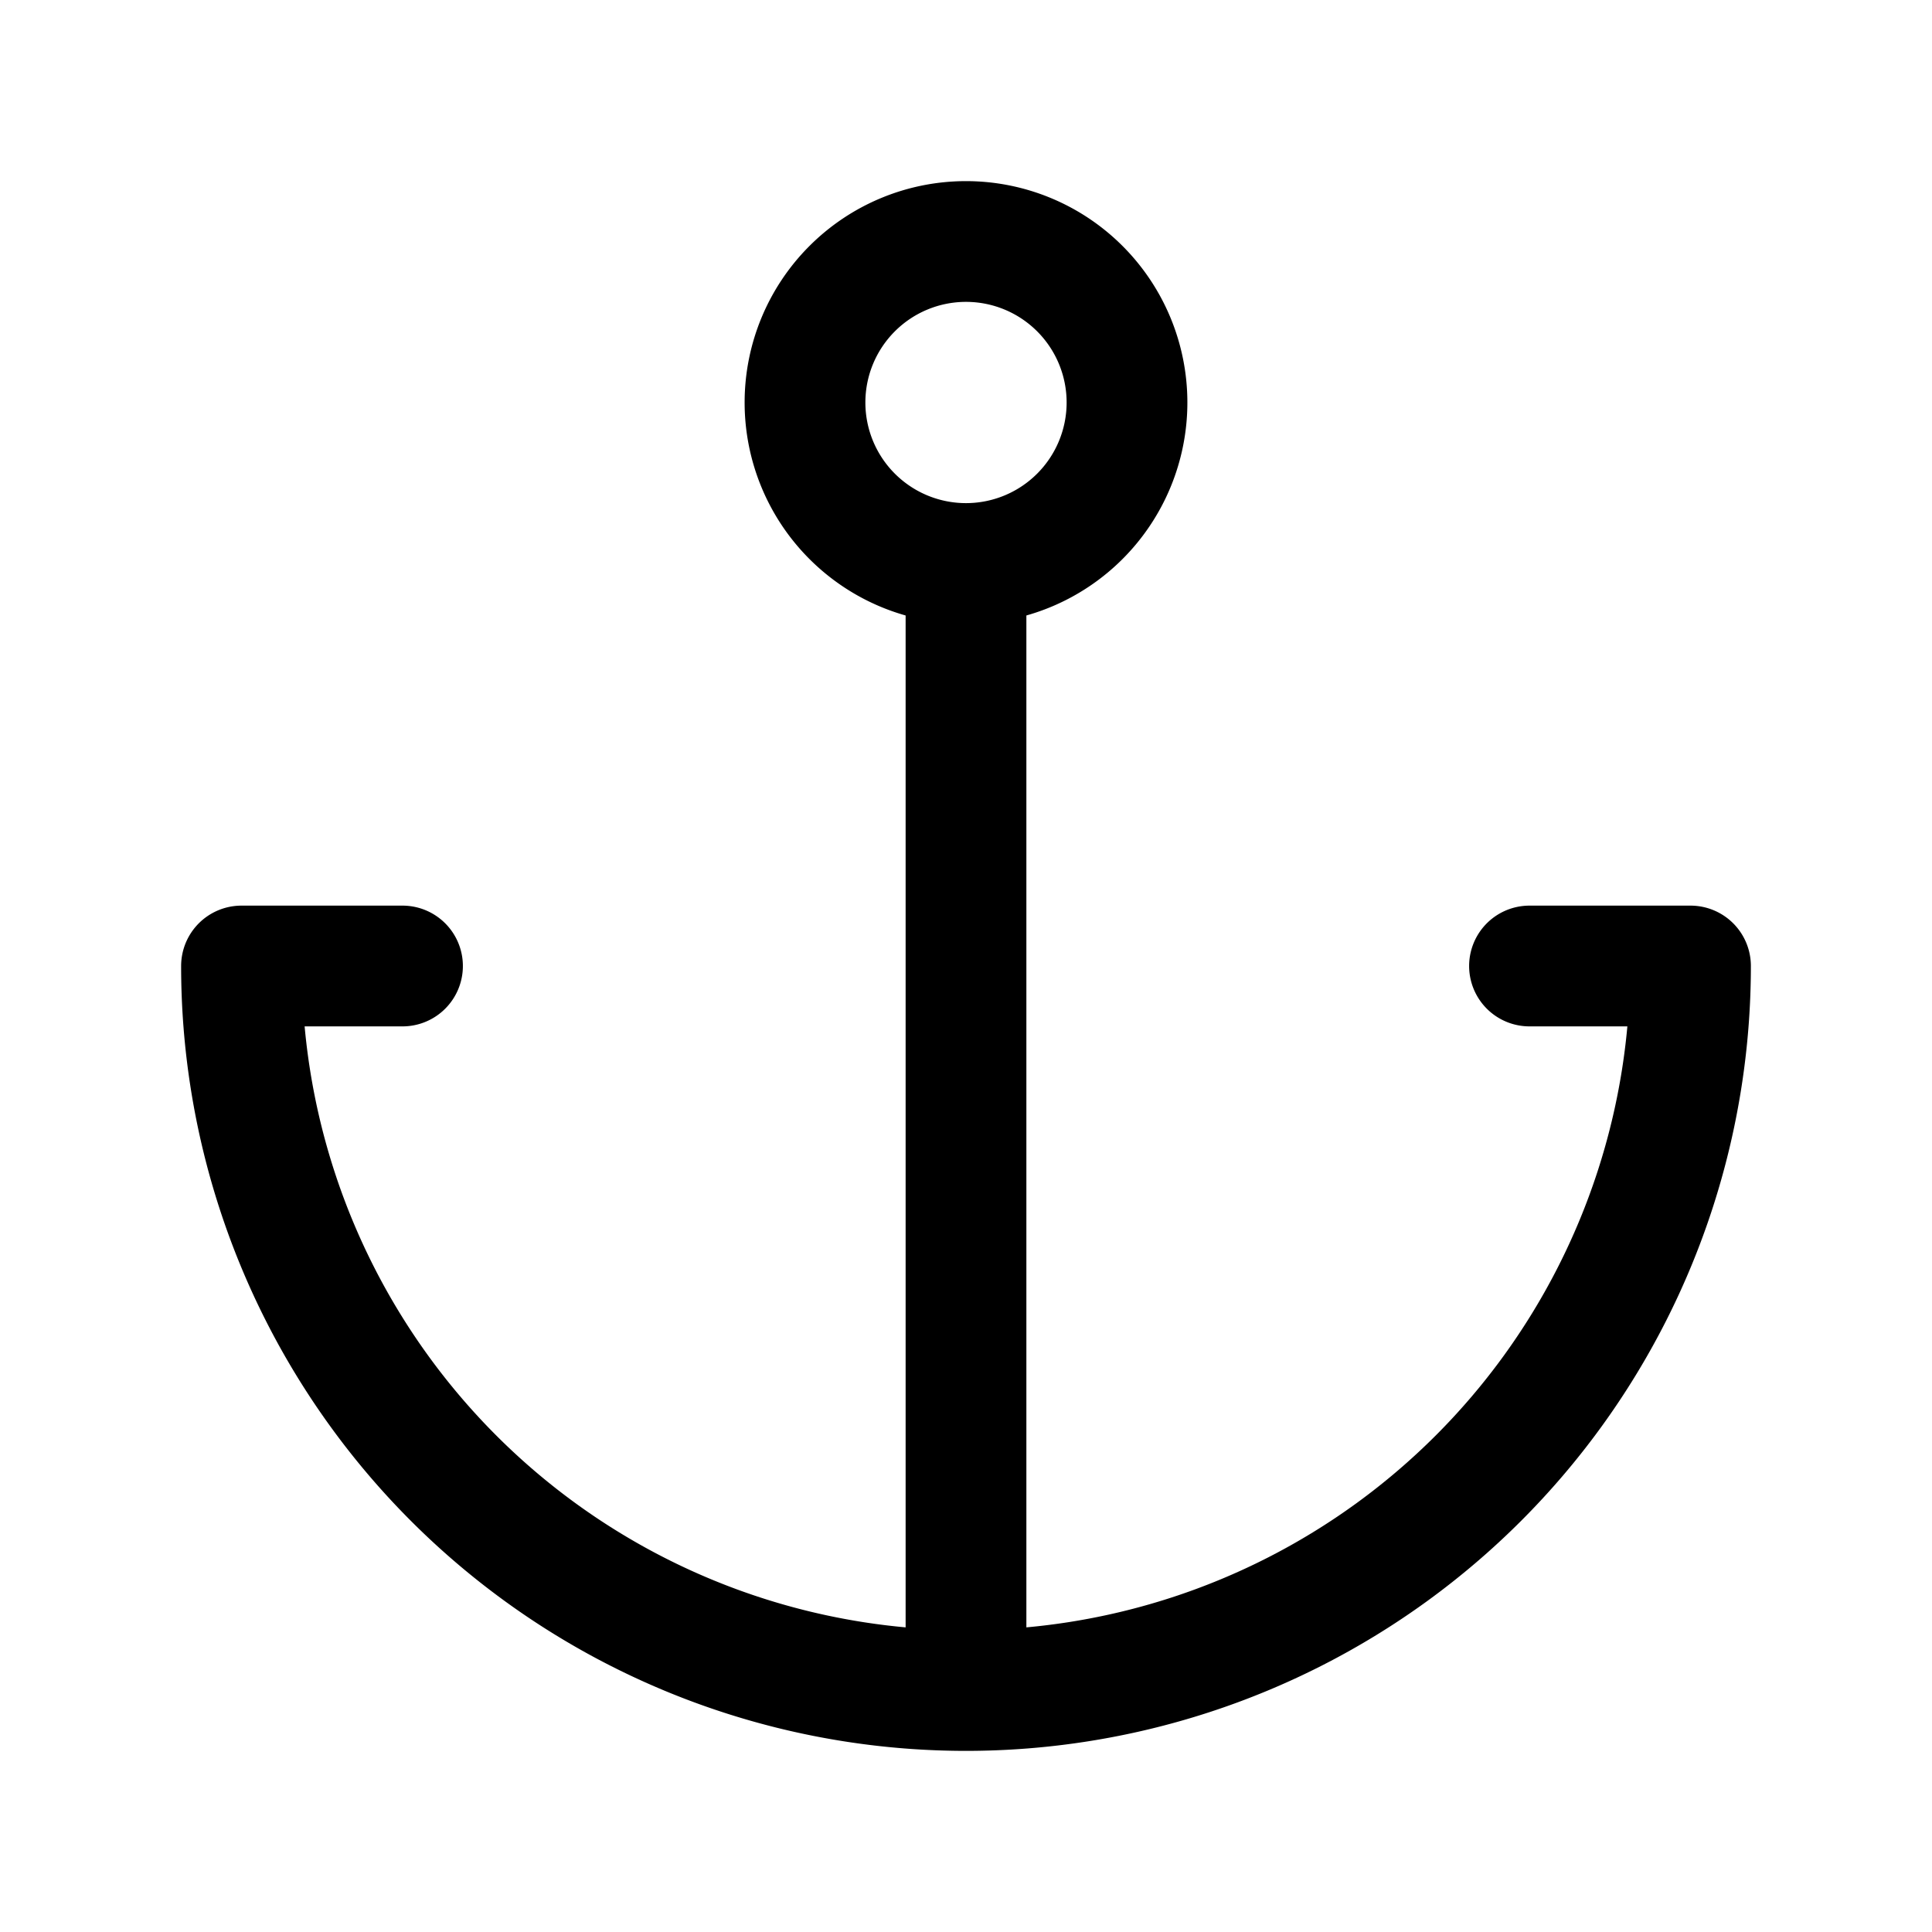 <?xml version="1.0" encoding="utf-8"?>
<!-- Generator: www.svgicons.com -->
<svg xmlns="http://www.w3.org/2000/svg" width="800" height="800" viewBox="0 0 24 24">
<path fill="none" stroke="currentColor" stroke-linecap="round" stroke-linejoin="round" stroke-width="1.5" d="M5 12H3a9 9 0 1 0 18 0h-2m-7-5v14m0-14a2 2 0 1 0 0-4a2 2 0 0 0 0 4"/>
</svg>